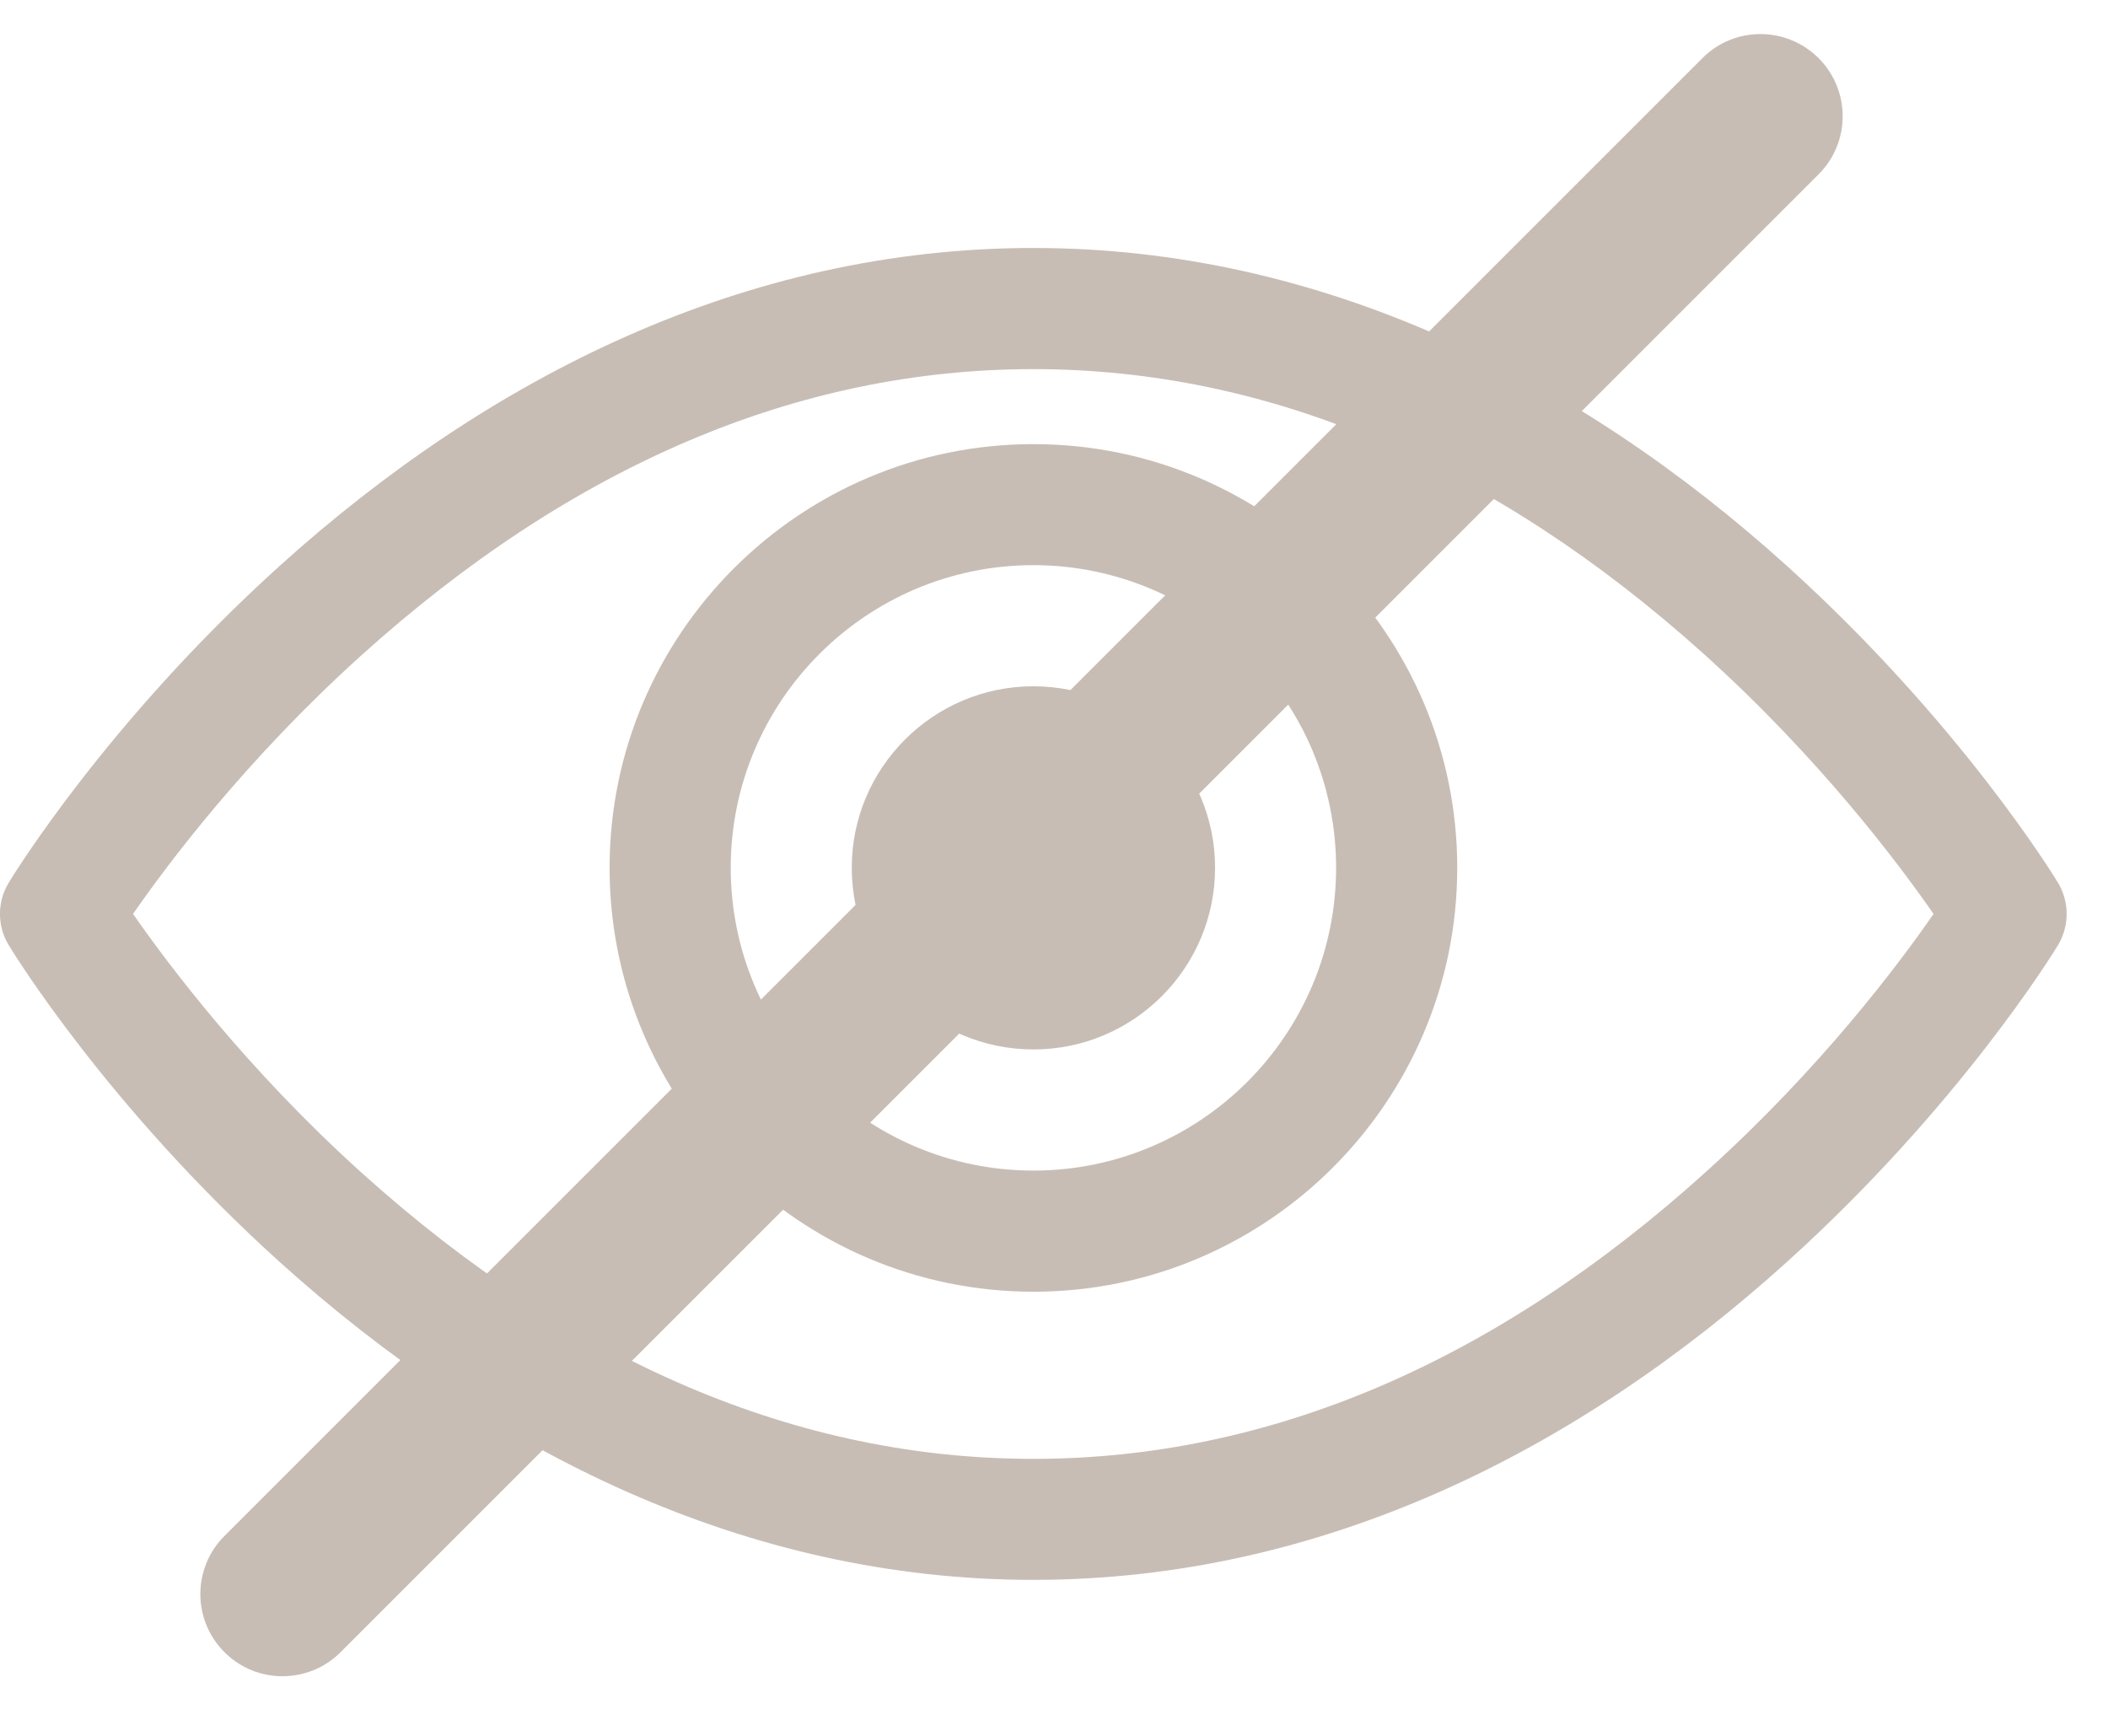 <svg width="17" height="14" viewBox="0 0 17 14" fill="none" xmlns="http://www.w3.org/2000/svg">
<path fill-rule="evenodd" clip-rule="evenodd" d="M8.333 12.742C6.016 12.742 3.951 11.709 2.252 10.175C0.864 8.921 0.103 7.677 0.071 7.624C-0.024 7.469 -0.024 7.273 0.071 7.118C0.103 7.065 0.864 5.822 2.252 4.567C3.951 3.033 6.017 2 8.333 2C10.65 2 12.716 3.033 14.414 4.567C15.802 5.822 16.564 7.065 16.596 7.118C16.69 7.273 16.69 7.469 16.596 7.624C16.564 7.677 15.802 8.921 14.414 10.175C12.716 11.71 10.65 12.742 8.333 12.742ZM8.333 2.977C6.433 2.977 4.607 3.756 2.907 5.292C1.982 6.128 1.355 6.964 1.073 7.371C1.358 7.781 1.995 8.63 2.928 9.469C4.622 10.993 6.441 11.766 8.333 11.766C10.234 11.766 12.059 10.987 13.759 9.45C14.684 8.615 15.312 7.778 15.593 7.371C15.309 6.961 14.671 6.112 13.739 5.273C12.044 3.749 10.226 2.977 8.333 2.977Z" fill="#C7BDB4"/>
<path fill-rule="evenodd" clip-rule="evenodd" d="M11.752 6.999C11.752 8.884 10.219 10.418 8.334 10.418C6.449 10.418 4.916 8.884 4.916 6.999C4.916 5.115 6.449 3.582 8.334 3.582C10.219 3.582 11.752 5.115 11.752 6.999ZM10.775 6.999C10.775 5.653 9.68 4.558 8.334 4.558C6.988 4.558 5.893 5.653 5.893 6.999C5.893 8.346 6.988 9.441 8.334 9.441C9.68 9.441 10.775 8.346 10.775 6.999Z" fill="#C7BDB4"/>
<path fill-rule="evenodd" clip-rule="evenodd" d="M9.799 6.999C9.799 7.807 9.142 8.464 8.334 8.464C7.526 8.464 6.869 7.807 6.869 6.999C6.869 6.192 7.526 5.535 8.334 5.535C9.142 5.535 9.799 6.192 9.799 6.999ZM8.822 6.999C8.822 6.73 8.603 6.511 8.334 6.511C8.065 6.511 7.846 6.73 7.846 6.999C7.846 7.269 8.065 7.488 8.334 7.488C8.603 7.488 8.822 7.269 8.822 6.999Z" fill="#C7BDB4"/>
<path d="M13.729 0.469C13.987 0.21 14.407 0.21 14.666 0.469V0.469C14.925 0.728 14.925 1.147 14.666 1.406L2.747 13.325C2.488 13.584 2.068 13.584 1.81 13.325V13.325C1.551 13.066 1.551 12.647 1.81 12.388L13.729 0.469Z" fill="#C7BDB4"/>
</svg>
